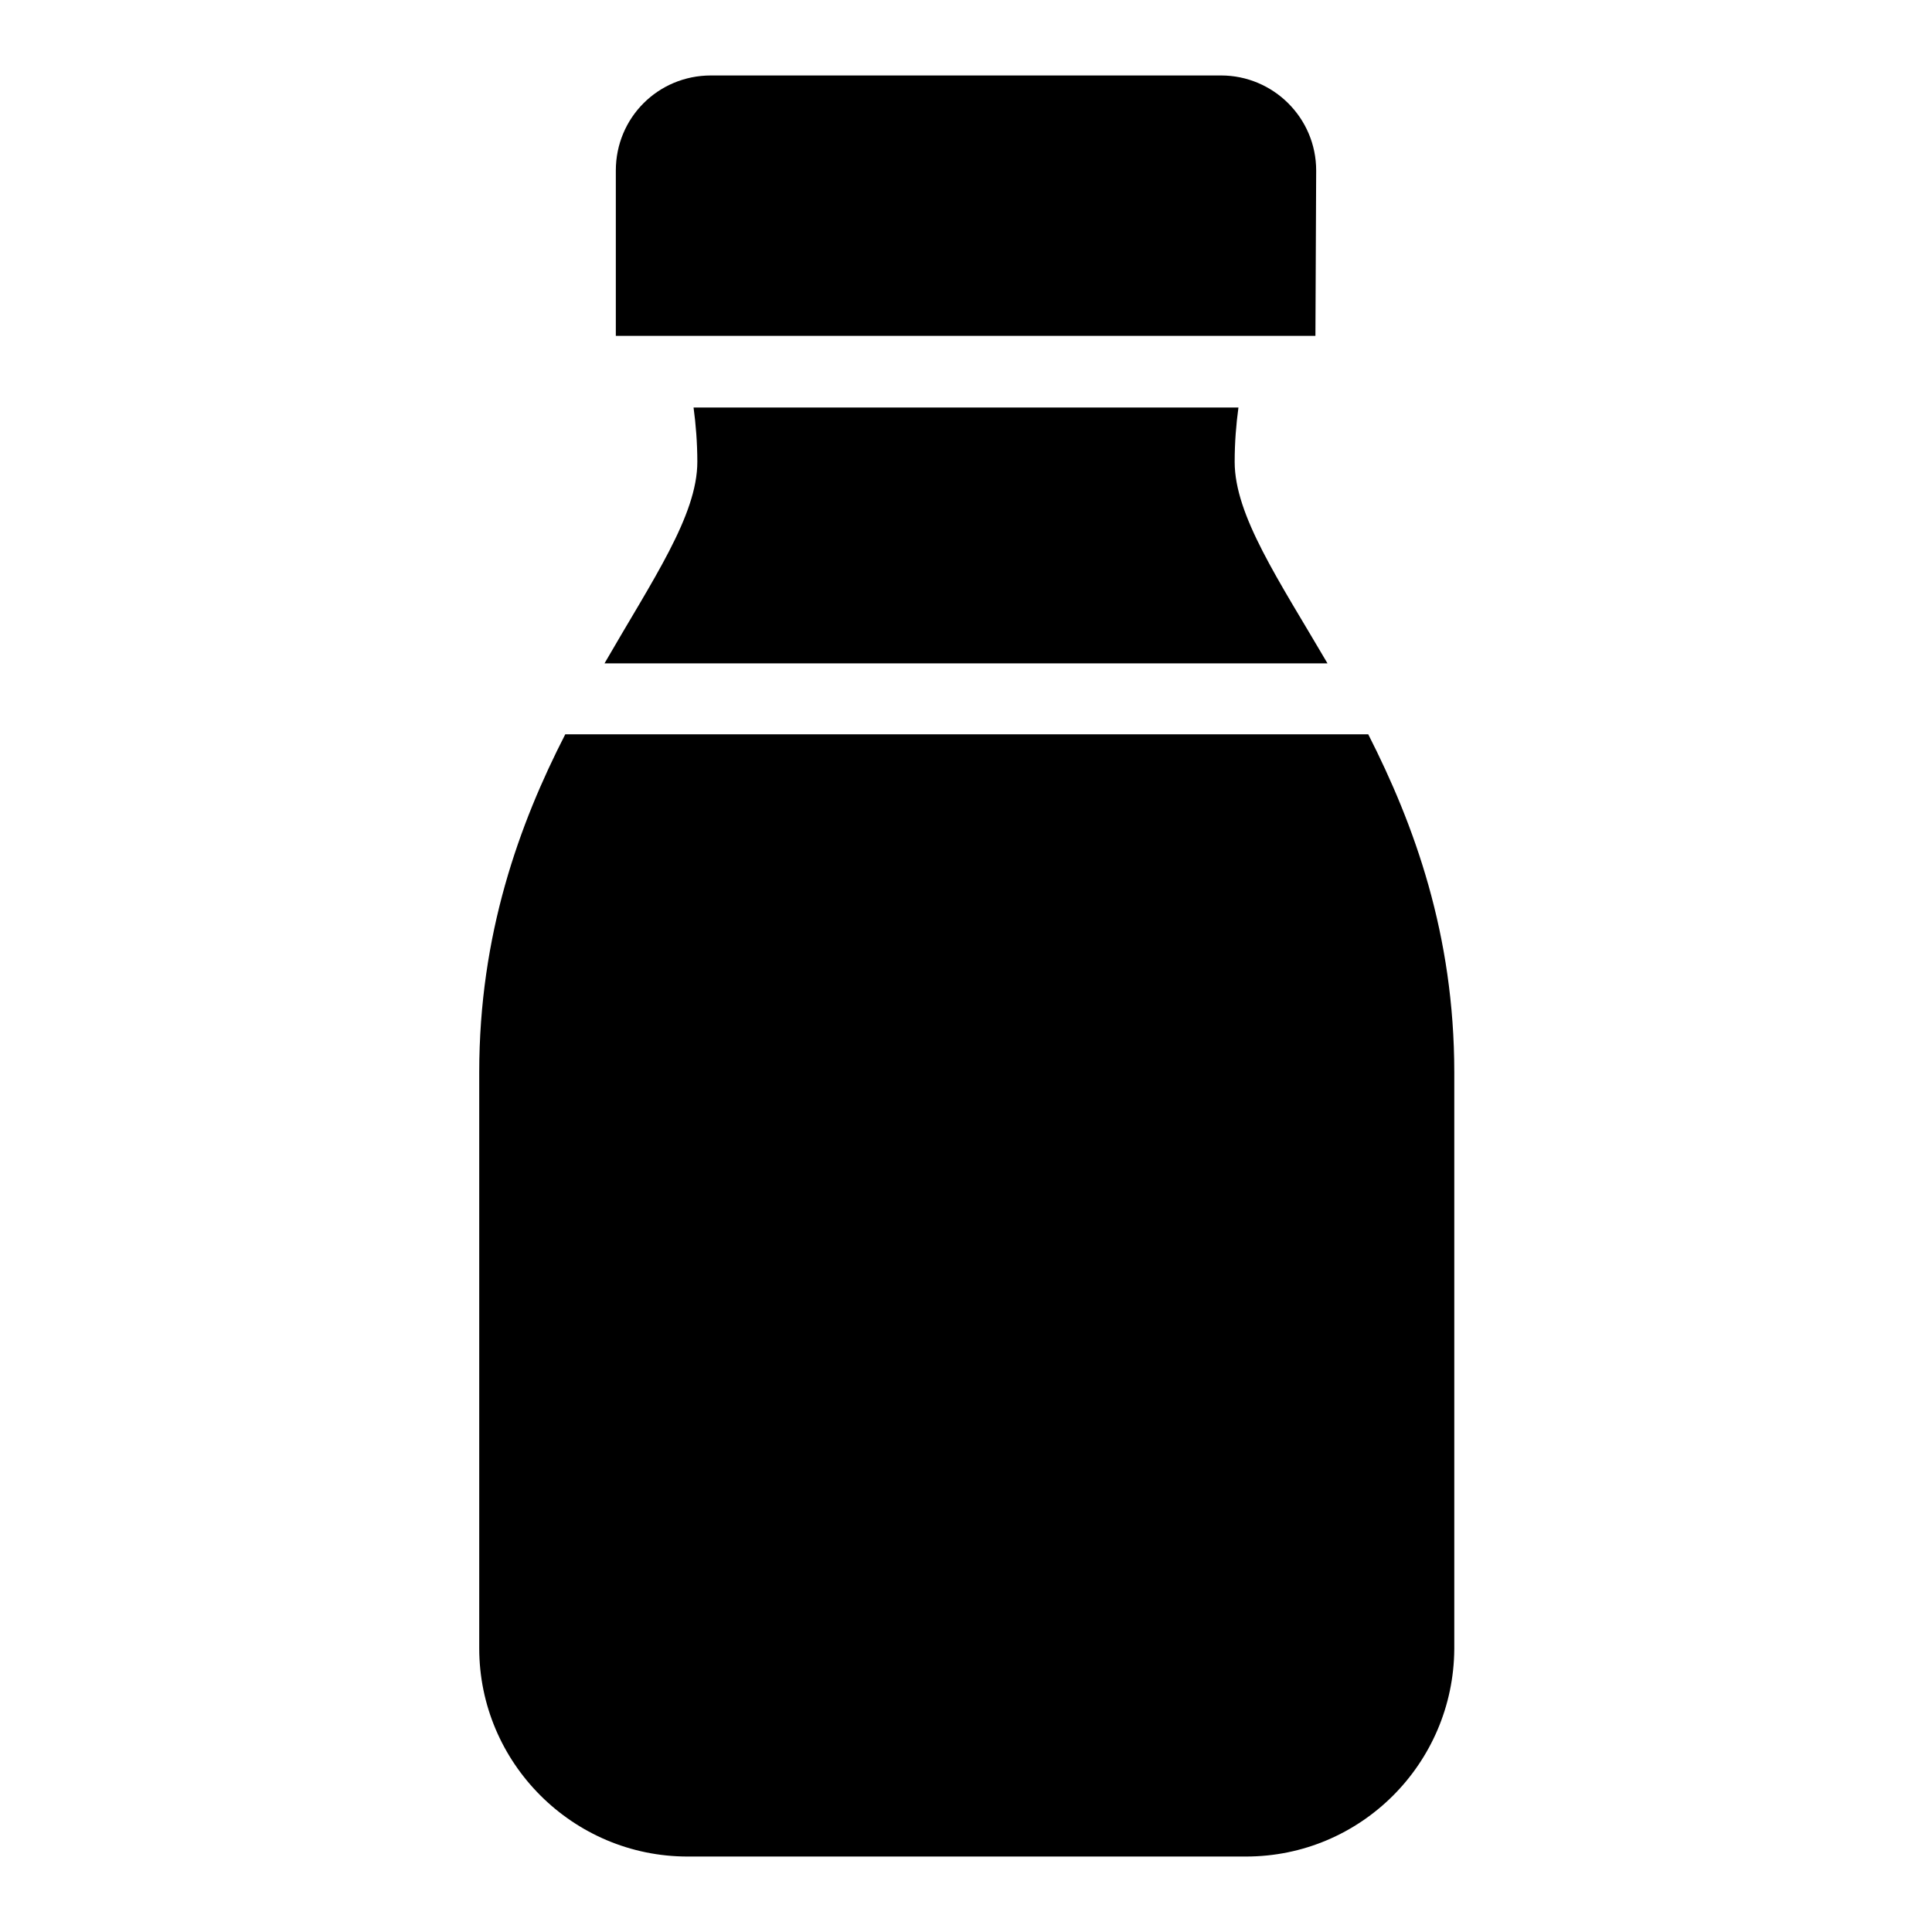 <?xml version="1.0" encoding="utf-8"?>
<!-- Svg Vector Icons : http://www.onlinewebfonts.com/icon -->
<!DOCTYPE svg PUBLIC "-//W3C//DTD SVG 1.1//EN" "http://www.w3.org/Graphics/SVG/1.1/DTD/svg11.dtd">
<svg version="1.1" xmlns="http://www.w3.org/2000/svg" xmlns:xlink="http://www.w3.org/1999/xlink" x="0px" y="0px" viewBox="0 0 256 256" enable-background="new 0 0 256 256" xml:space="preserve">
<g><g><path fill="#000000" d="M174.4,22.6c0-7-5.7-12.6-12.6-12.6H94.2c-7,0-12.6,5.6-12.6,12.6v21.9h92.7L174.4,22.6L174.4,22.6z"/><path fill="#000000" d="M74.9,97.3c-6.1,11.9-11.4,26.5-11.4,44.8v76.3c0,15.2,12.4,27.6,27.6,27.6h74c15.2,0,27.5-12.3,27.6-27.5v-76.4c0-18.3-5.3-32.8-11.4-44.8H74.9z"/><path fill="#000000" d="M175.9,87.9c-6.5-11.1-12.3-19.6-12.3-26.7c0-2.6,0.2-5,0.5-7.2H91.9c0.3,2.2,0.5,4.7,0.5,7.2c0,7.1-5.9,15.6-12.3,26.7H175.9z"/></g></g>
</svg>